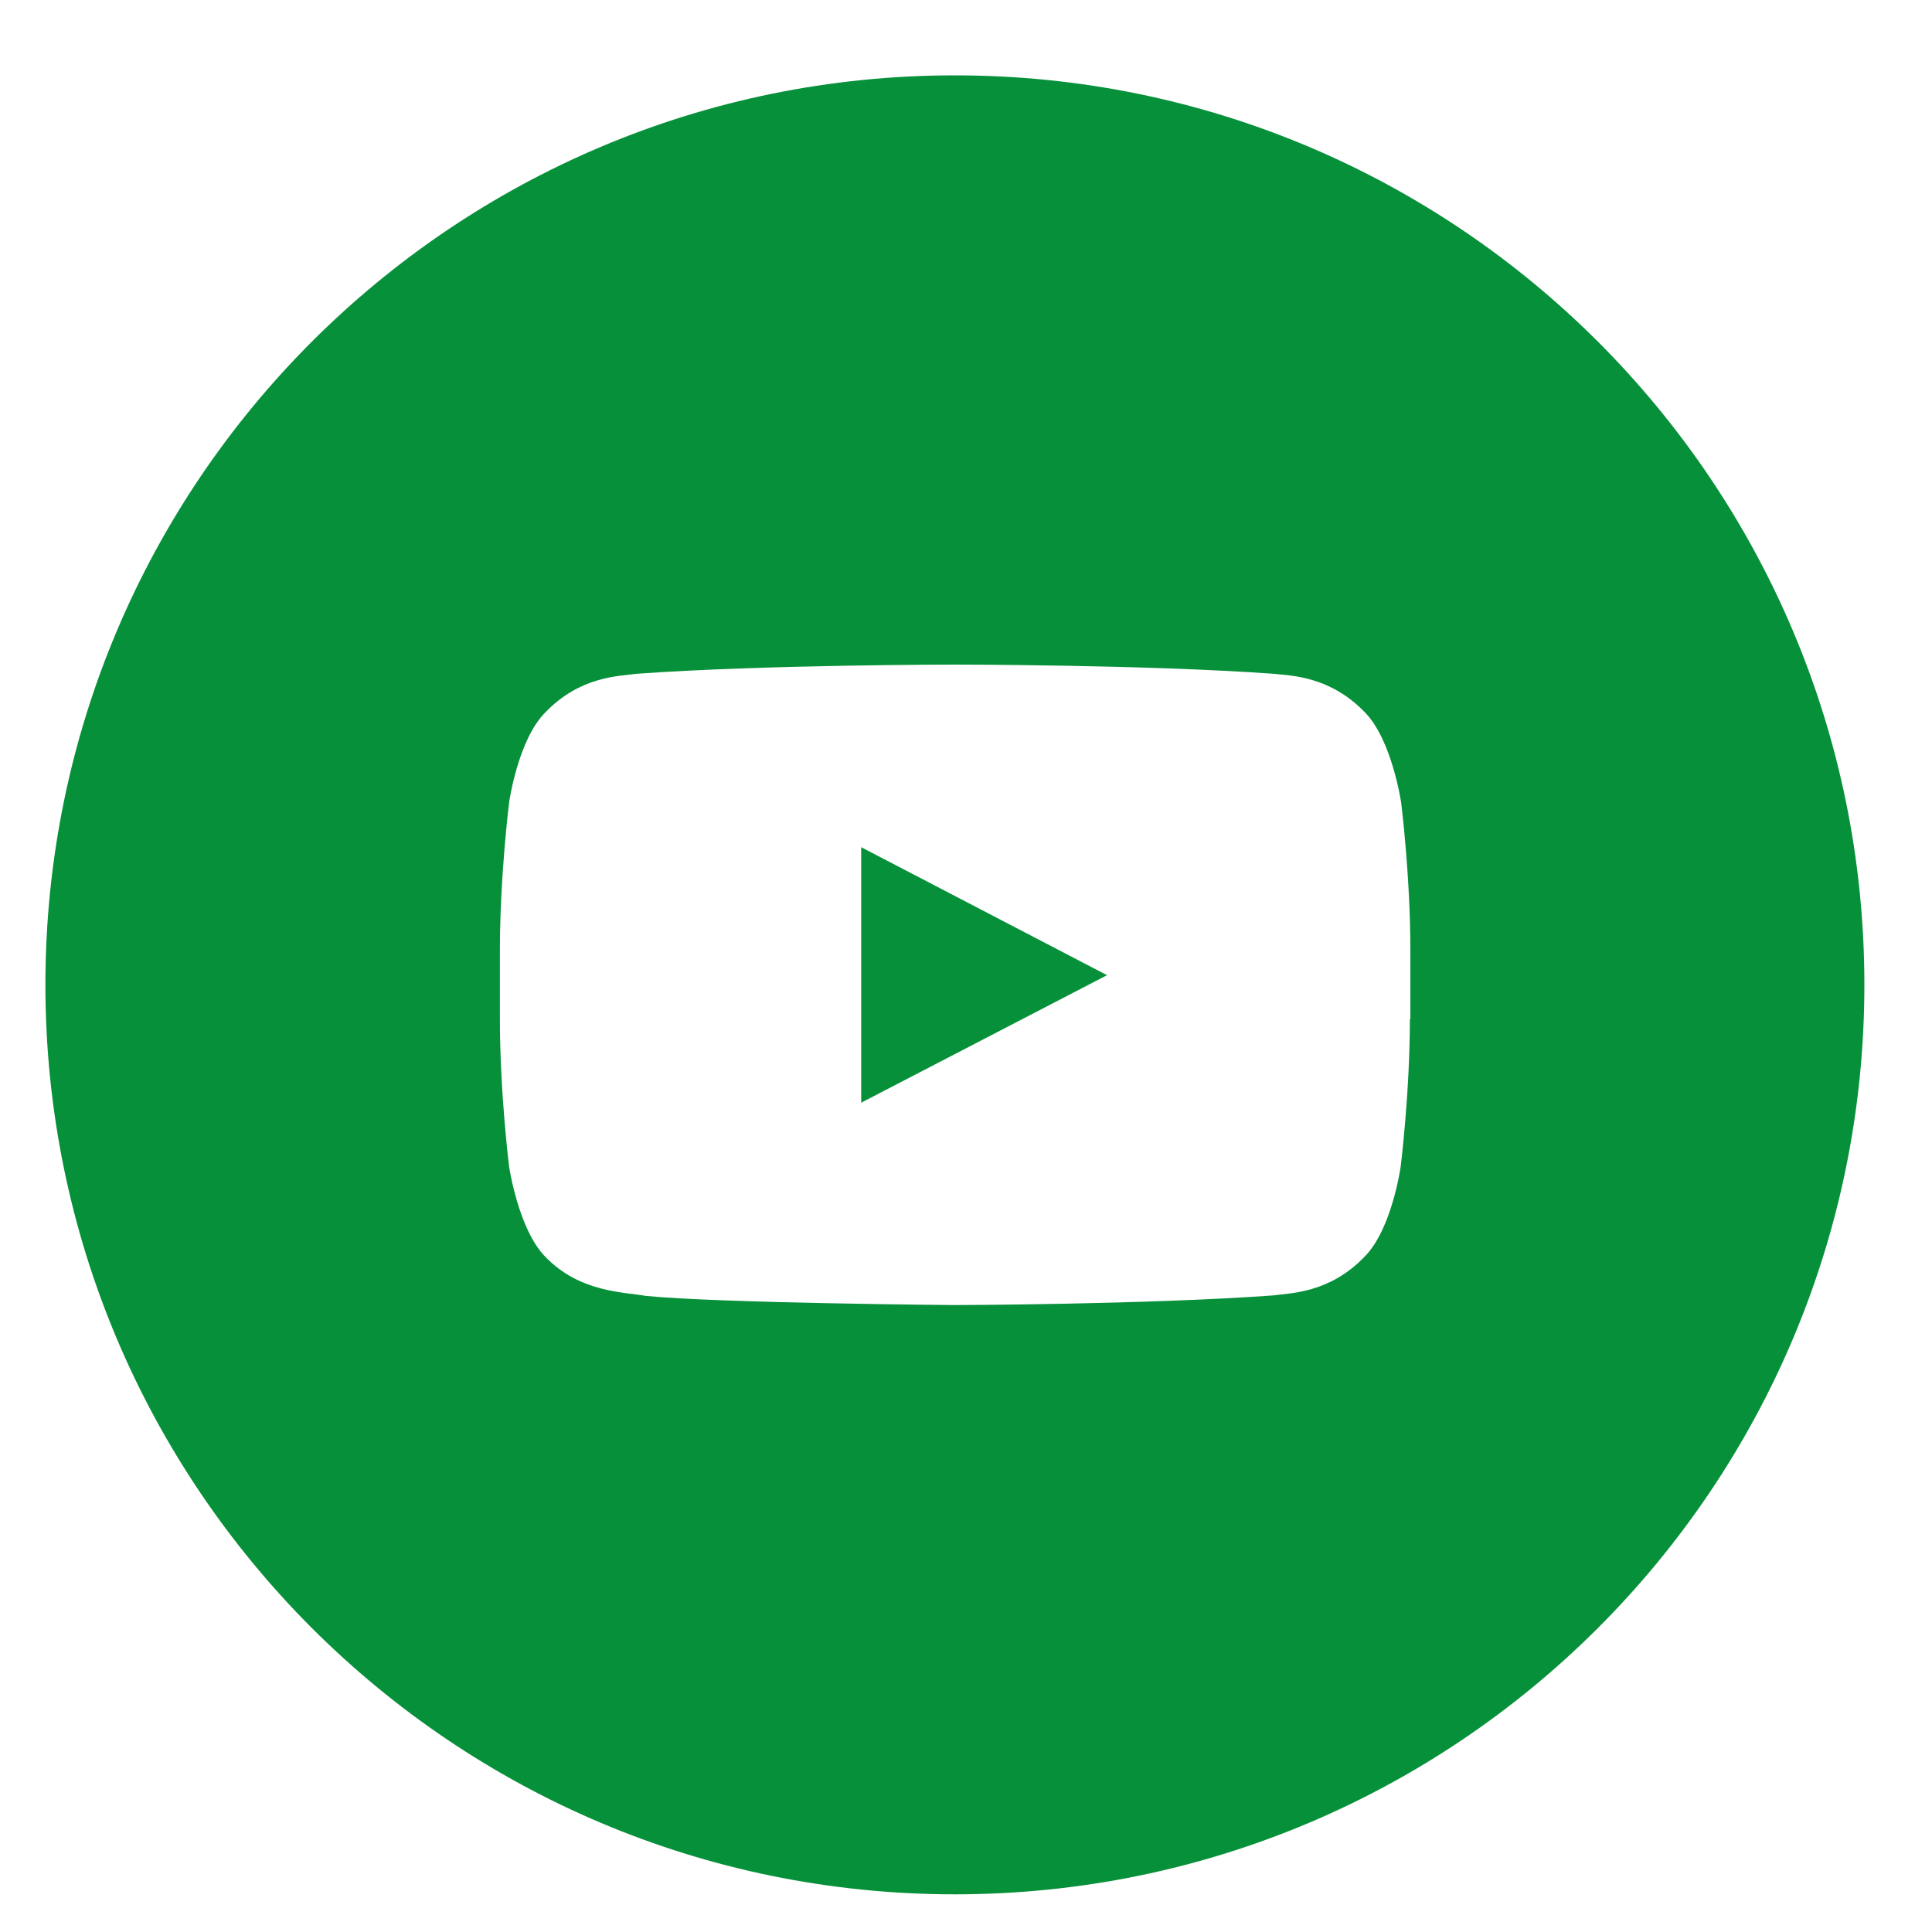 <?xml version="1.0" encoding="utf-8"?>
<!-- Generator: Adobe Illustrator 25.2.0, SVG Export Plug-In . SVG Version: 6.00 Build 0)  -->
<svg version="1.1" id="レイヤー_1" xmlns="http://www.w3.org/2000/svg" xmlns:xlink="http://www.w3.org/1999/xlink" x="0px"
	 y="0px" viewBox="0 0 40 40" style="enable-background:new 0 0 40 40;" xml:space="preserve">
<style type="text/css">
	.st0{fill-rule:evenodd;clip-rule:evenodd;fill:#07903A;}
</style>
<g>
	<path class="st0" d="M29.19,21.1c0,1.52-0.19,3.05-0.19,3.05s-0.18,1.3-0.75,1.87c-0.72,0.75-1.52,0.75-1.89,0.8
		c-2.63,0.19-6.59,0.2-6.59,0.2s-4.9-0.04-6.4-0.19c-0.42-0.08-1.36-0.06-2.08-0.81c-0.56-0.57-0.75-1.87-0.75-1.87
		s-0.19-1.52-0.19-3.05v-1.43c0-1.52,0.19-3.05,0.19-3.05s0.18-1.3,0.75-1.87c0.72-0.75,1.52-0.75,1.89-0.8
		c2.63-0.19,6.59-0.19,6.59-0.19h0.01c0,0,3.95,0,6.59,0.19c0.37,0.04,1.17,0.05,1.89,0.8c0.56,0.57,0.75,1.87,0.75,1.87
		s0.19,1.52,0.19,3.05V21.1z M19.77,1.56c-10.4,0-18.83,8.43-18.83,18.83c0,10.4,8.43,18.83,18.83,18.83S38.6,30.79,38.6,20.39
		C38.6,9.99,30.17,1.56,19.77,1.56L19.77,1.56z M19.77,1.56"/>
	<path class="st0" d="M17.83,22.83l5.09-2.64l-5.09-2.65L17.83,22.83z M17.83,22.83"/>
</g>
</svg>
